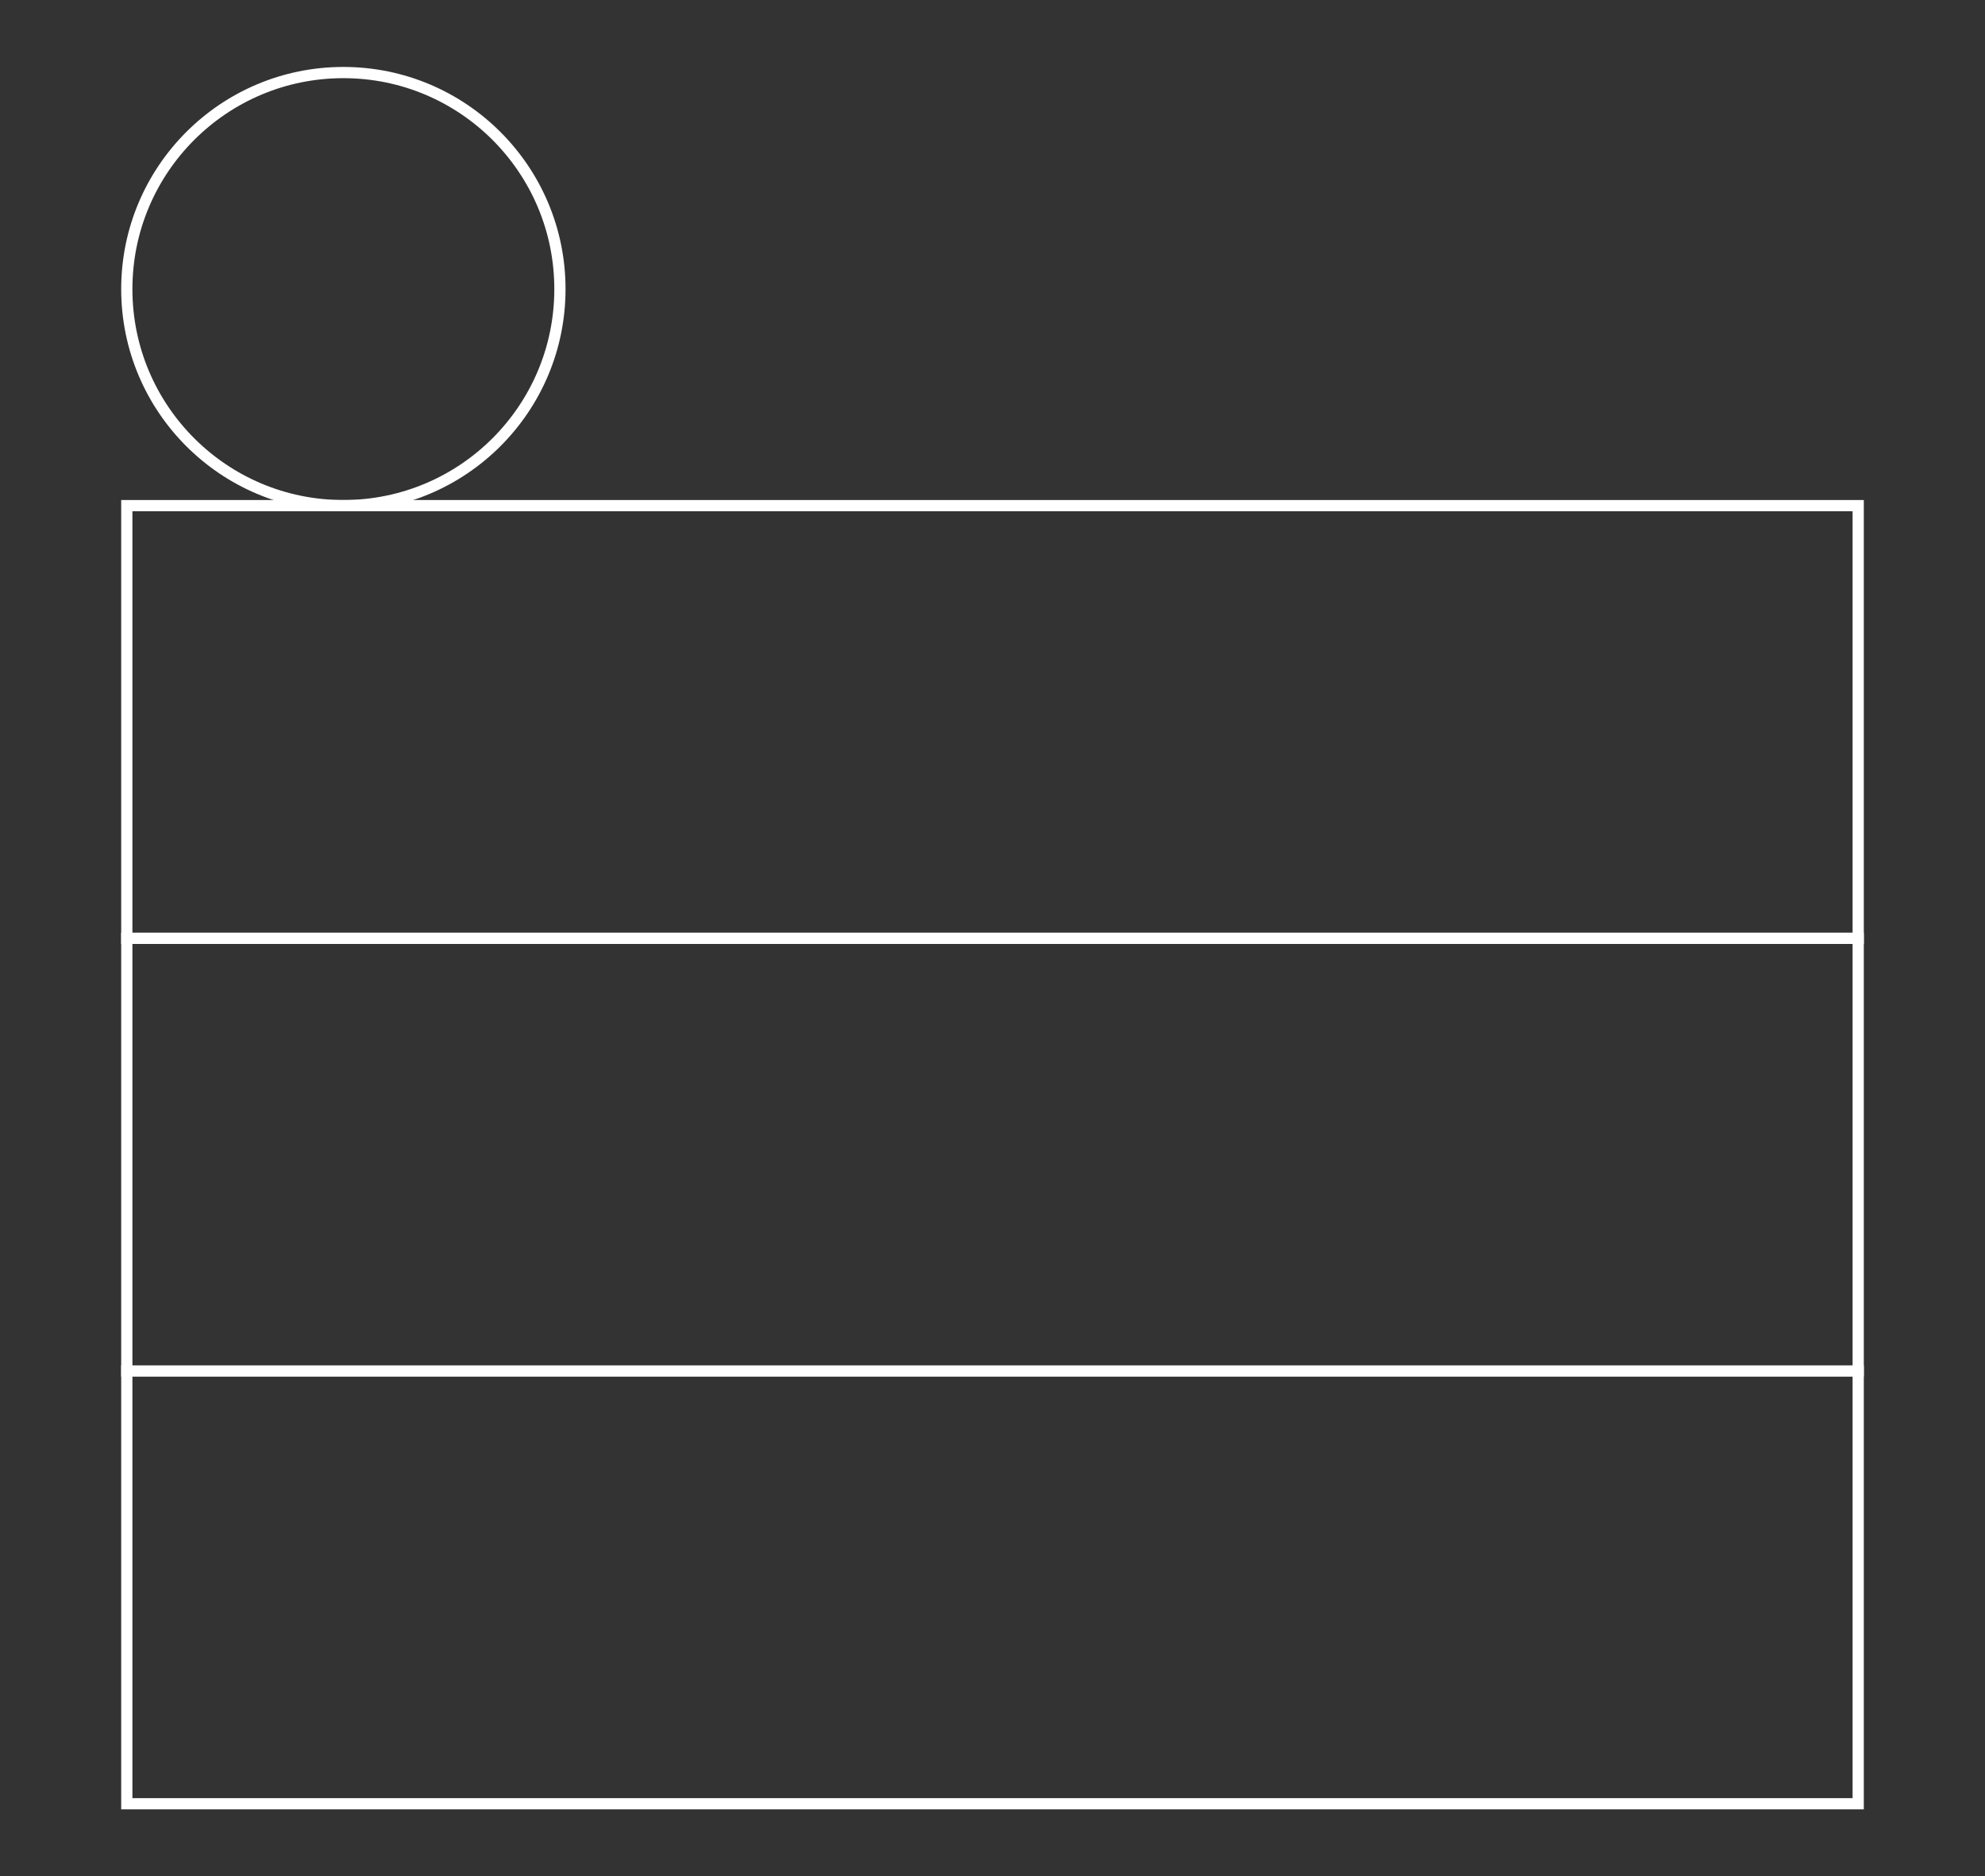 <?xml version="1.0" encoding="utf-8"?>
<!-- Generator: Adobe Illustrator 22.1.0, SVG Export Plug-In . SVG Version: 6.00 Build 0)  -->
<svg version="1.1" id="Calque_1" xmlns="http://www.w3.org/2000/svg" xmlns:xlink="http://www.w3.org/1999/xlink" x="0px" y="0px"
	 viewBox="0 0 530.7 501.7" style="enable-background:new 0 0 530.7 501.7;" xml:space="preserve">
<rect x="0" y="0" width="530.7" height="501.7" fill="#333333" stroke="none"/>
<style type="text/css">
	.st0{fill:none;stroke:#FFFFFF;stroke-width:3;stroke-miterlimit:10;}
</style>
<title>9</title>
<rect x="33.9" y="366.6" class="st0" width="462.9" height="115.7"/>
<rect x="33.9" y="250.9" class="st0" width="462.9" height="115.7"/>
<circle class="st0" cx="91.8" cy="77.3" r="57.9"/>
<rect x="33.9" y="135.2" class="st0" width="462.9" height="115.7"/>
</svg>
